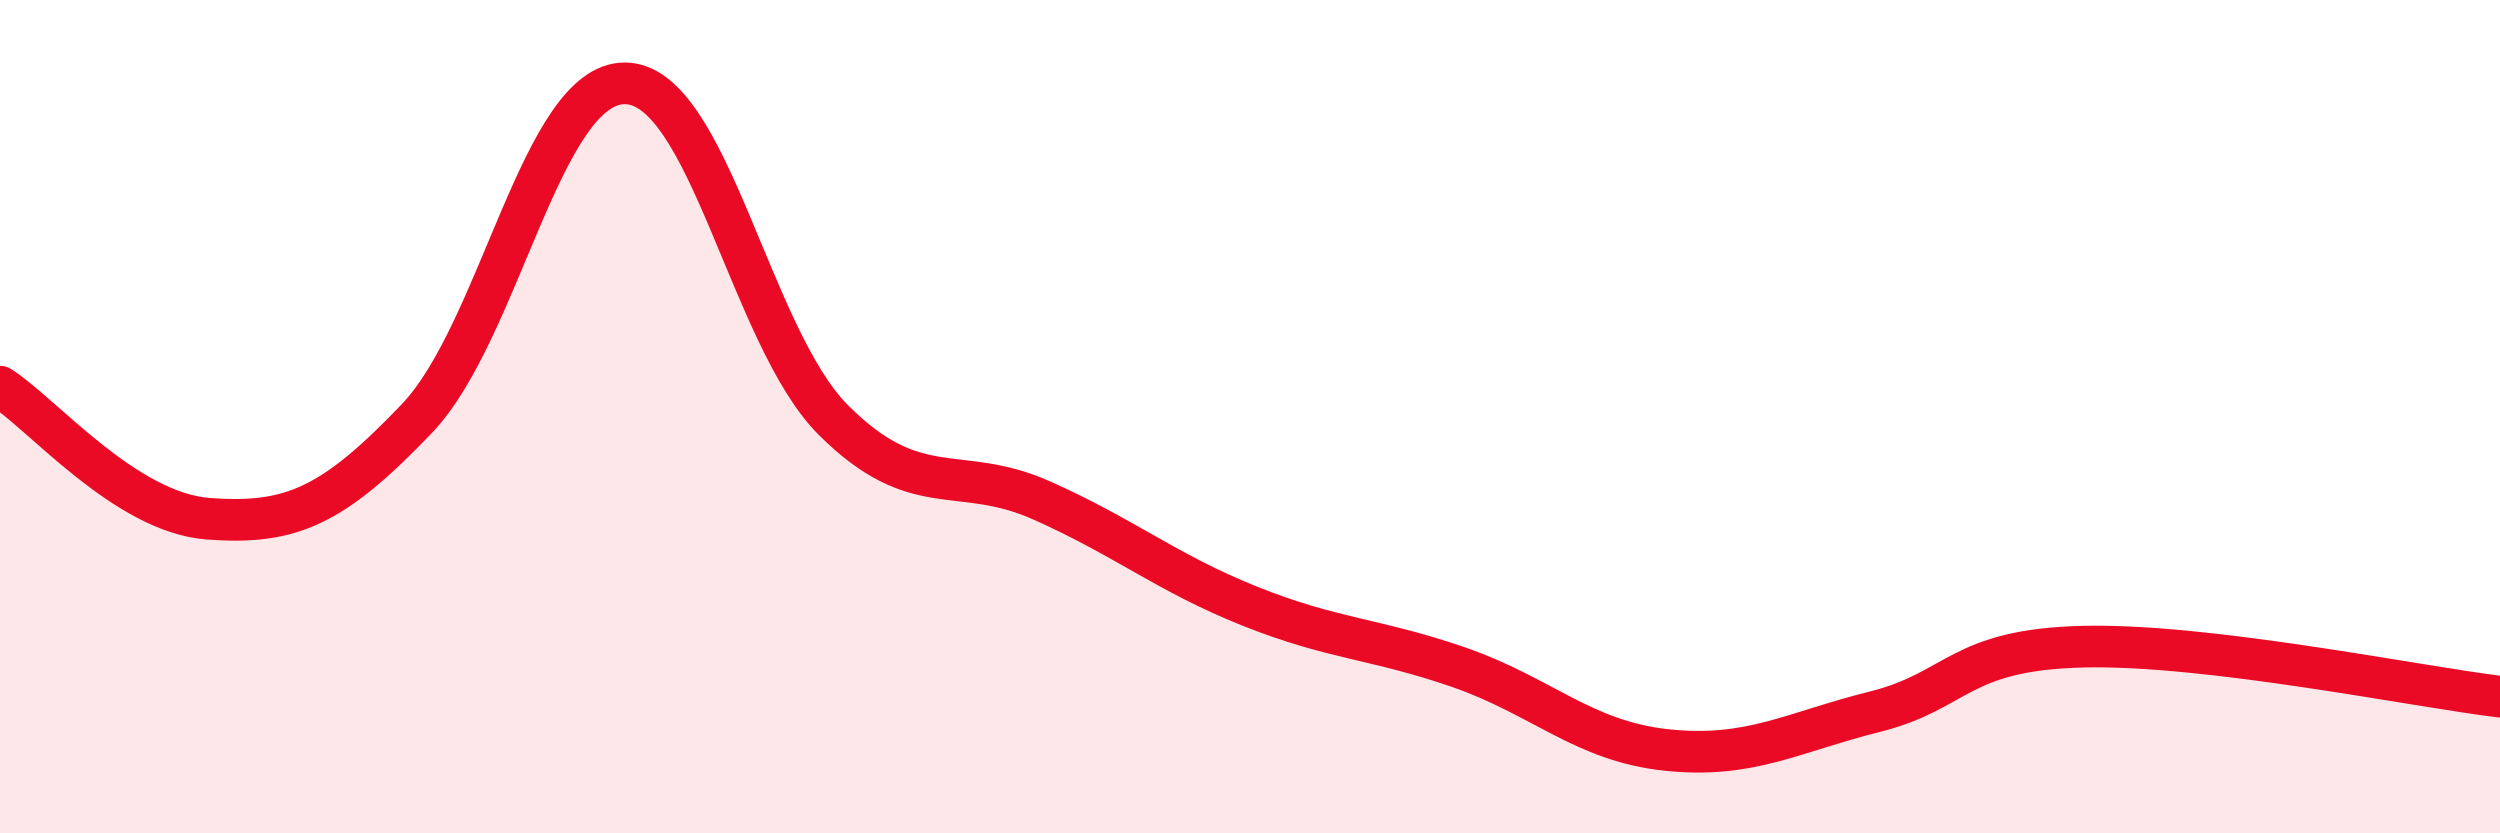 
    <svg width="60" height="20" viewBox="0 0 60 20" xmlns="http://www.w3.org/2000/svg">
      <path
        d="M 0,9.28 C 1,9.91 3,12.3 5,12.45 C 7,12.6 8,12.14 10,10.05 C 12,7.96 13,1.99 15,2 C 17,2.01 18,8.08 20,10.08 C 22,12.08 23,11.12 25,12.01 C 27,12.9 28,13.75 30,14.55 C 32,15.35 33,15.32 35,16.01 C 37,16.7 38,17.79 40,18 C 42,18.21 43,17.58 45,17.08 C 47,16.58 47,15.59 50,15.52 C 53,15.45 58,16.48 60,16.72L60 20L0 20Z"
        fill="#EB0A25"
        opacity="0.1"
        stroke-linecap="round"
        stroke-linejoin="round"
      />
      <path
        d="M 0,9.28 C 1,9.91 3,12.3 5,12.45 C 7,12.6 8,12.14 10,10.05 C 12,7.96 13,1.99 15,2 C 17,2.01 18,8.08 20,10.08 C 22,12.08 23,11.12 25,12.01 C 27,12.9 28,13.75 30,14.55 C 32,15.35 33,15.32 35,16.01 C 37,16.7 38,17.79 40,18 C 42,18.21 43,17.58 45,17.08 C 47,16.58 47,15.59 50,15.52 C 53,15.45 58,16.48 60,16.72"
        stroke="#EB0A25"
        stroke-width="1"
        fill="none"
        stroke-linecap="round"
        stroke-linejoin="round"
      />
    </svg>
  